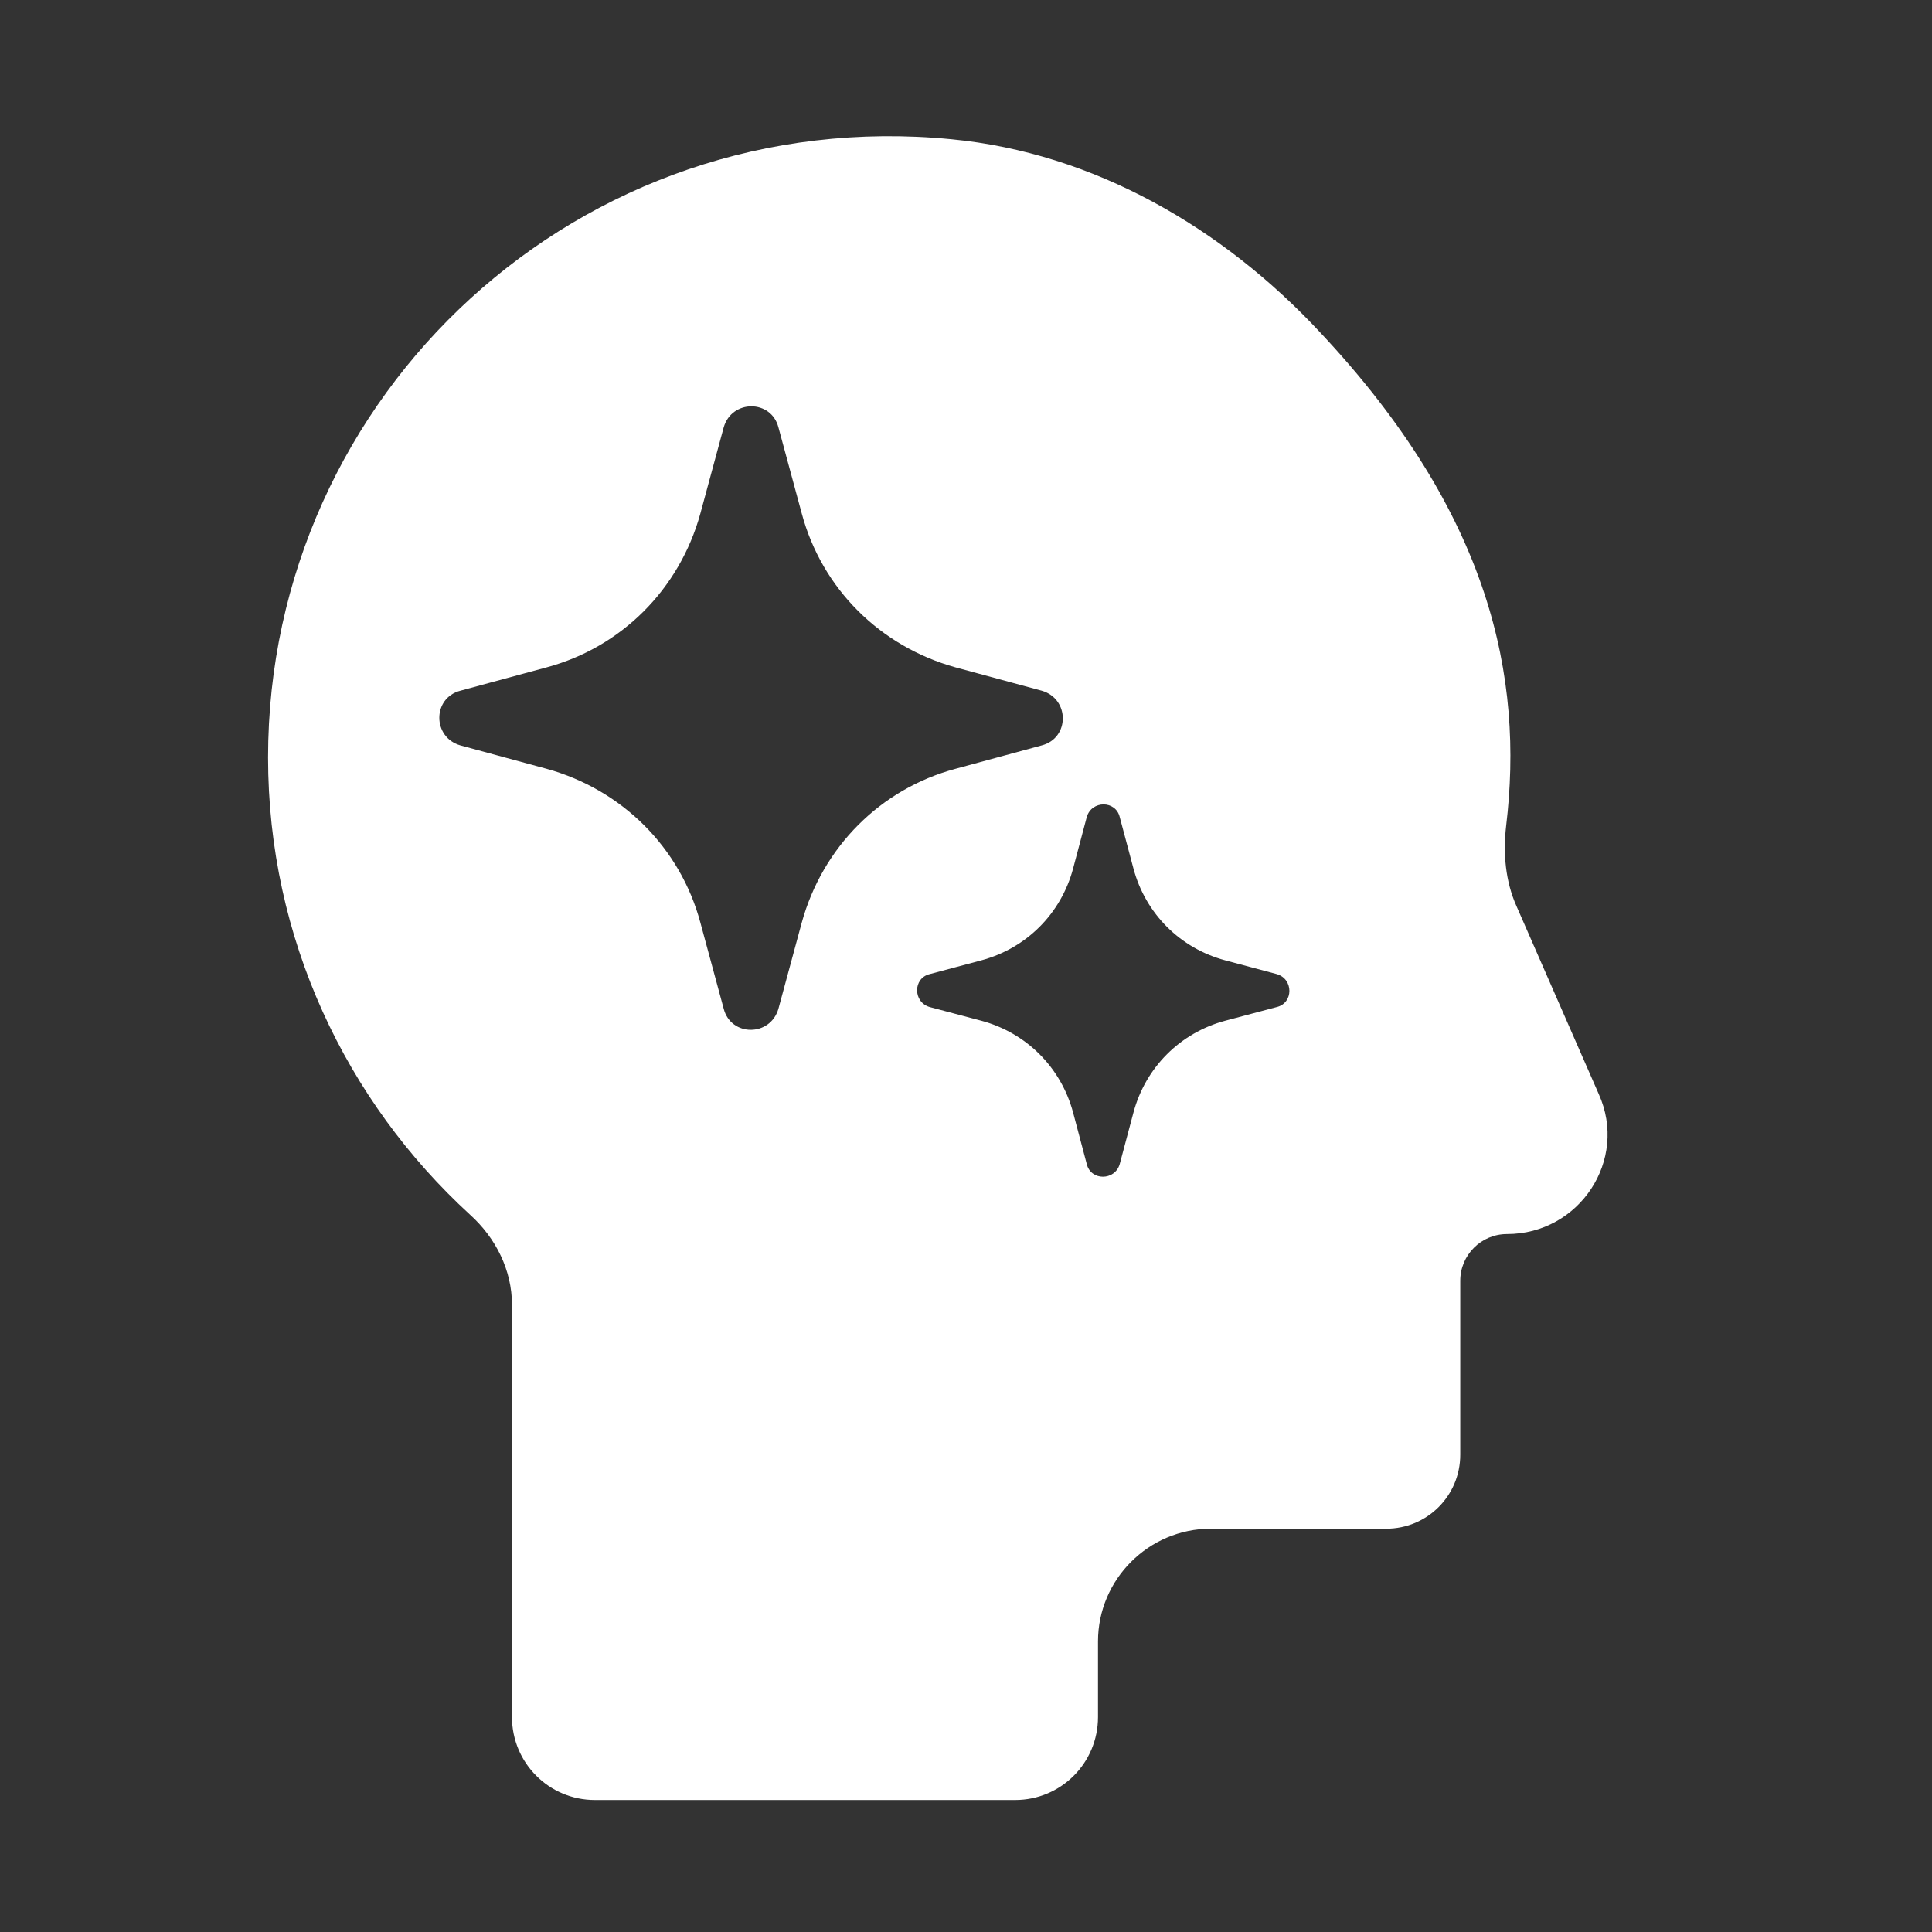<?xml version="1.0" encoding="utf-8"?>
<svg xmlns="http://www.w3.org/2000/svg" fill="none" height="100%" overflow="visible" preserveAspectRatio="none" style="display: block;" viewBox="0 0 28 28" width="100%">
<rect x="0" y="0" width="28" height="28" fill="#333333" stroke="none"/>
<g id="Clip path group">
<mask height="28" id="mask0_0_74018" maskUnits="userSpaceOnUse" style="mask-type:luminance" width="28" x="0" y="0">
<g id="clip0_3111_14135">
<path d="M28 0H0V28H28V0Z" fill="white" id="Vector"/>
</g>
</mask>
<g mask="url(#mask0_0_74018)">
<g id="Group">
<path d="M21.98 13.137C21.817 12.775 21.782 12.367 21.828 11.97C22.085 9.823 21.607 7.455 19.133 4.818C17.722 3.302 15.855 2.217 13.79 2.018C8.412 1.493 3.885 5.705 3.885 10.978C3.885 13.603 5.017 15.96 6.813 17.605C7.187 17.943 7.42 18.41 7.42 18.912V24.885C7.42 25.55 7.957 26.087 8.622 26.087H14.712C15.377 26.087 15.913 25.55 15.913 24.885V23.788C15.913 22.89 16.648 22.155 17.547 22.155H20.09C20.685 22.155 21.163 21.677 21.163 21.082V18.562C21.163 18.188 21.467 17.885 21.84 17.885C22.89 17.885 23.602 16.812 23.17 15.855L21.98 13.137ZM11.62 13.37L11.282 14.618C11.165 15.027 10.593 15.027 10.488 14.618L10.15 13.37C9.858 12.285 9.018 11.445 7.922 11.142L6.673 10.803C6.265 10.687 6.265 10.115 6.673 10.01L7.922 9.672C9.007 9.38 9.847 8.54 10.15 7.443L10.488 6.195C10.605 5.787 11.177 5.787 11.282 6.195L11.62 7.443C11.912 8.528 12.752 9.368 13.848 9.672L15.097 10.01C15.505 10.127 15.505 10.698 15.097 10.803L13.848 11.142C12.763 11.433 11.923 12.273 11.62 13.37ZM18.503 14.595L17.757 14.793C17.103 14.968 16.602 15.47 16.427 16.123L16.228 16.87C16.158 17.115 15.808 17.115 15.75 16.87L15.552 16.123C15.377 15.47 14.875 14.968 14.222 14.793L13.475 14.595C13.23 14.525 13.23 14.175 13.475 14.117L14.222 13.918C14.875 13.743 15.377 13.242 15.552 12.588L15.75 11.842C15.82 11.597 16.17 11.597 16.228 11.842L16.427 12.588C16.602 13.242 17.103 13.743 17.757 13.918L18.503 14.117C18.748 14.187 18.748 14.537 18.503 14.595Z" fill="white" id="Vector_2"/>
</g>
</g>
</g>
</svg>